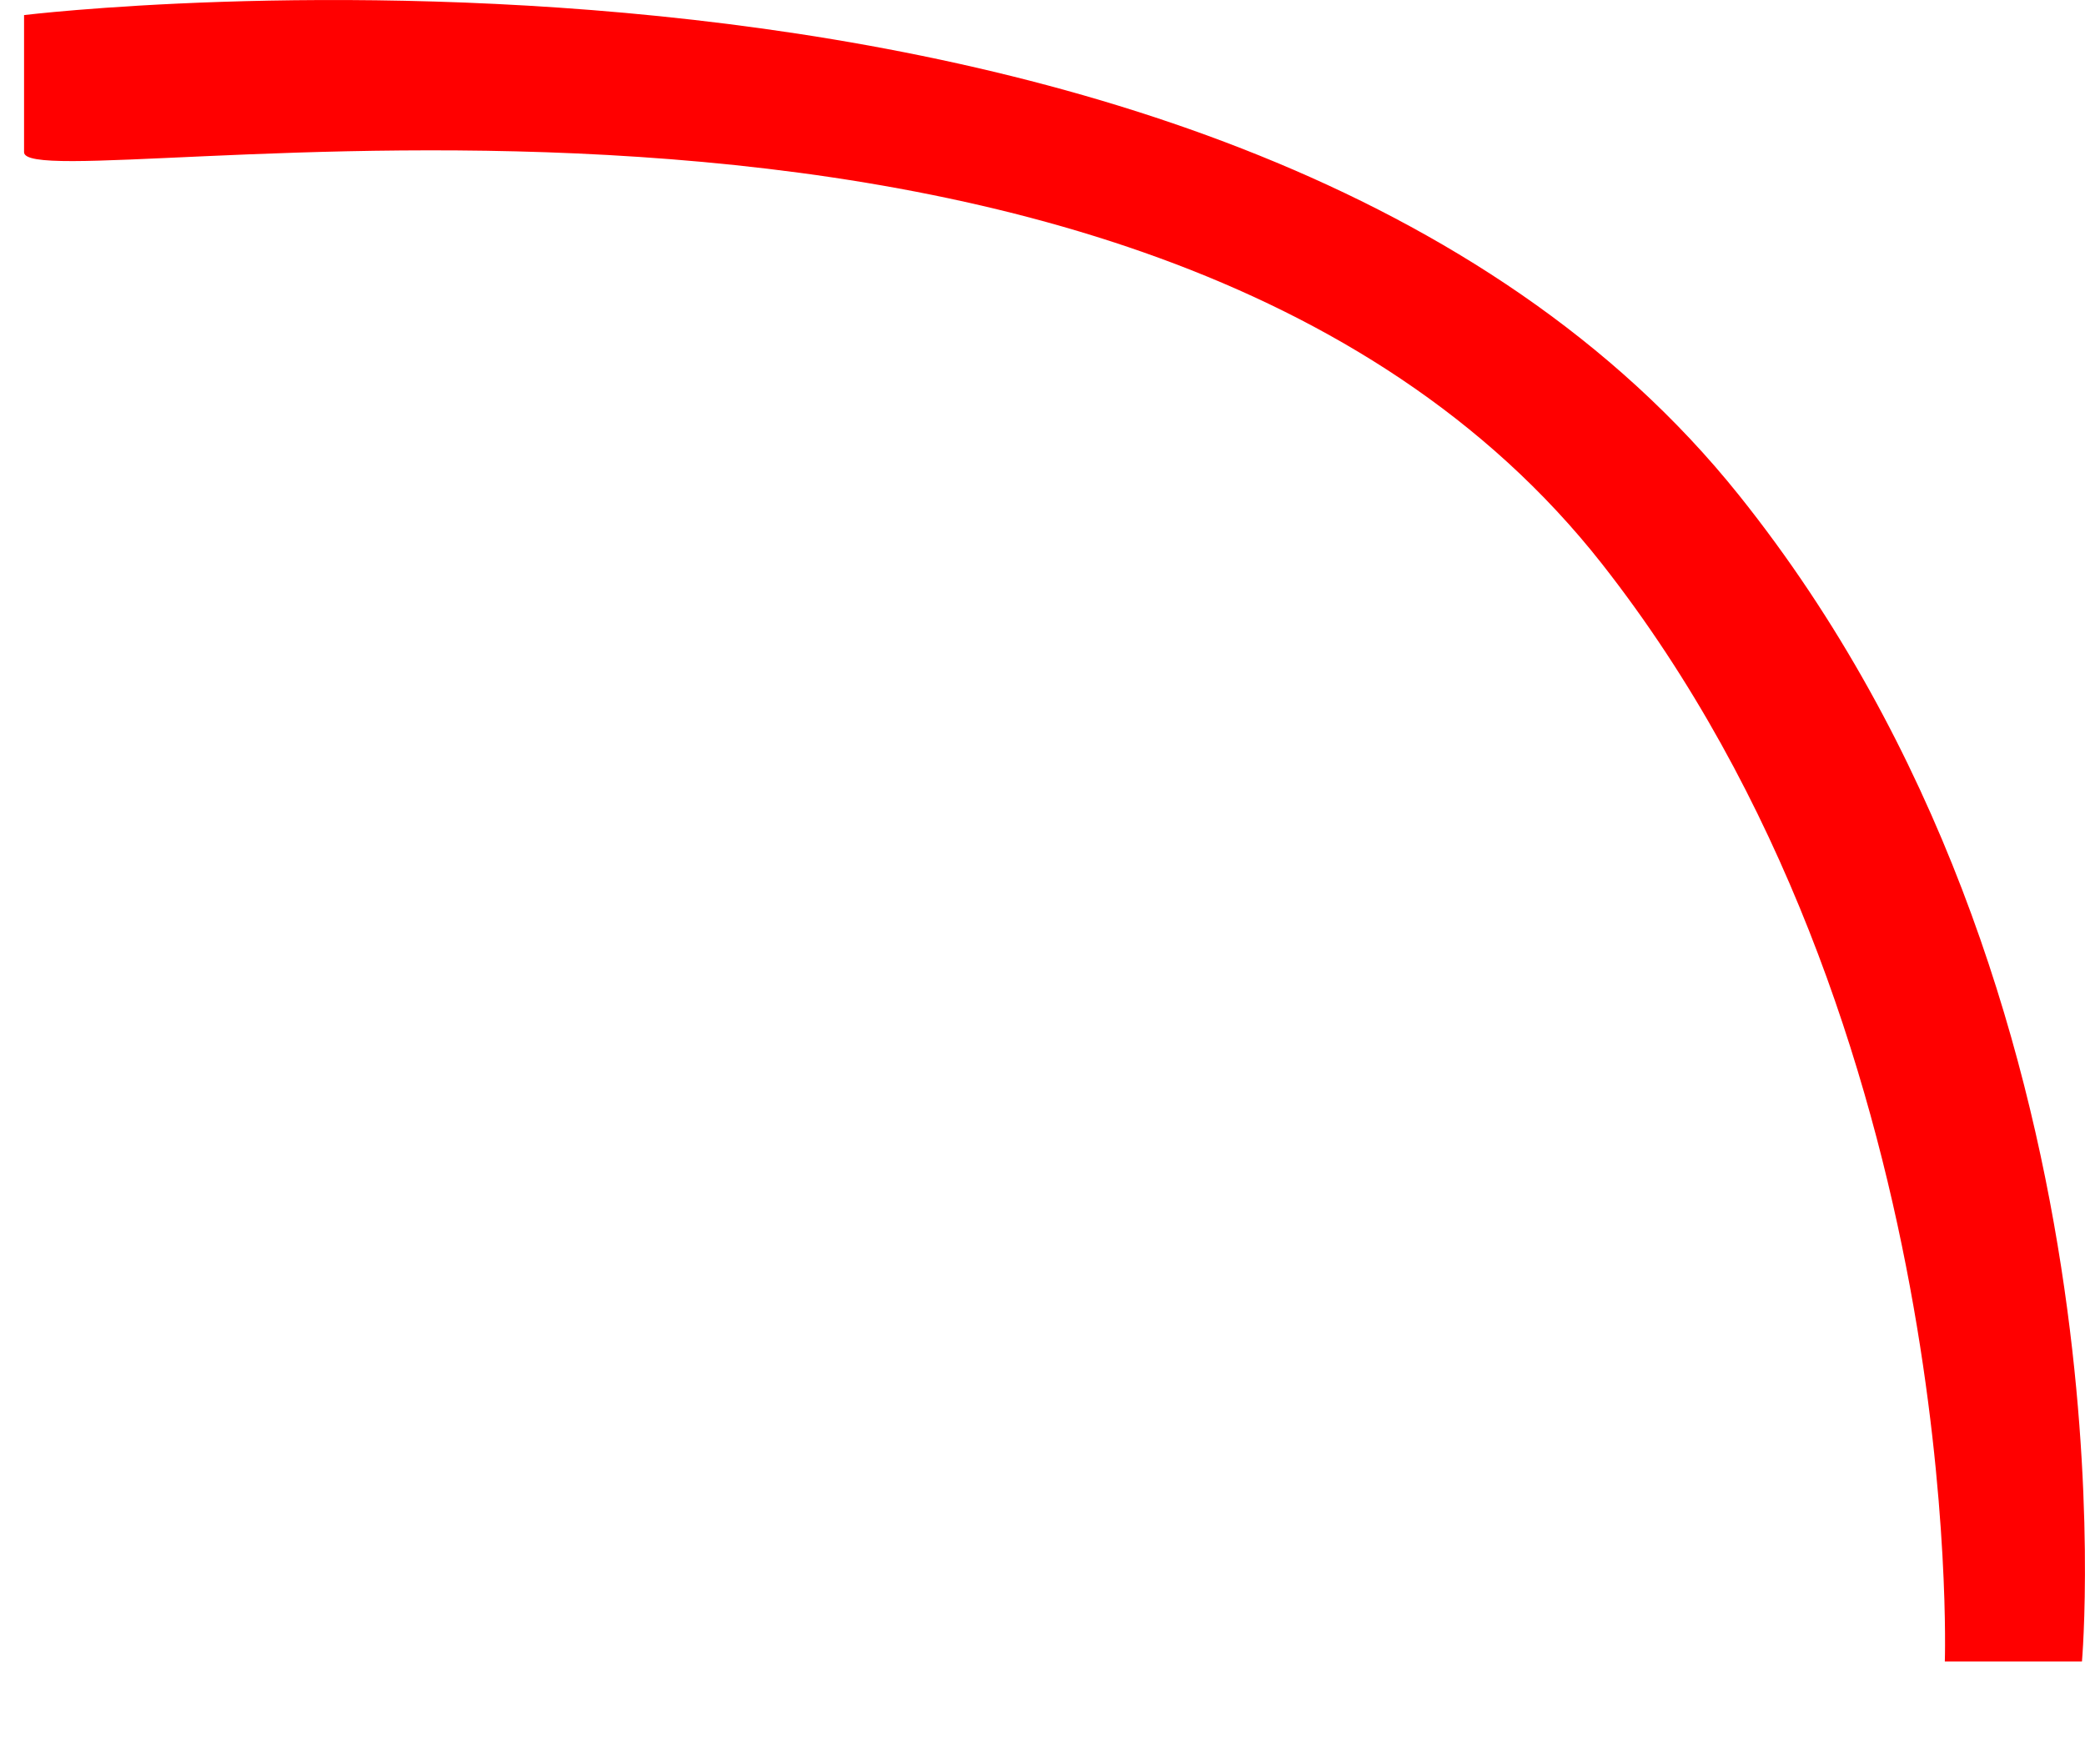 <?xml version="1.0" encoding="UTF-8"?> <svg xmlns="http://www.w3.org/2000/svg" width="13" height="11" viewBox="0 0 13 11" fill="none"> <path d="M10.843 3.088C13.347 6.218 12.981 10.359 12.981 10.359L12.126 10.359C12.126 10.359 12.258 6.405 9.988 3.515C7.098 -0.162 0.15 1.283 0.15 0.949C0.15 0.615 0.15 0.428 0.15 0.094C0.15 0.094 7.713 -0.825 10.843 3.088Z" fill="#FF0000"></path> </svg> 